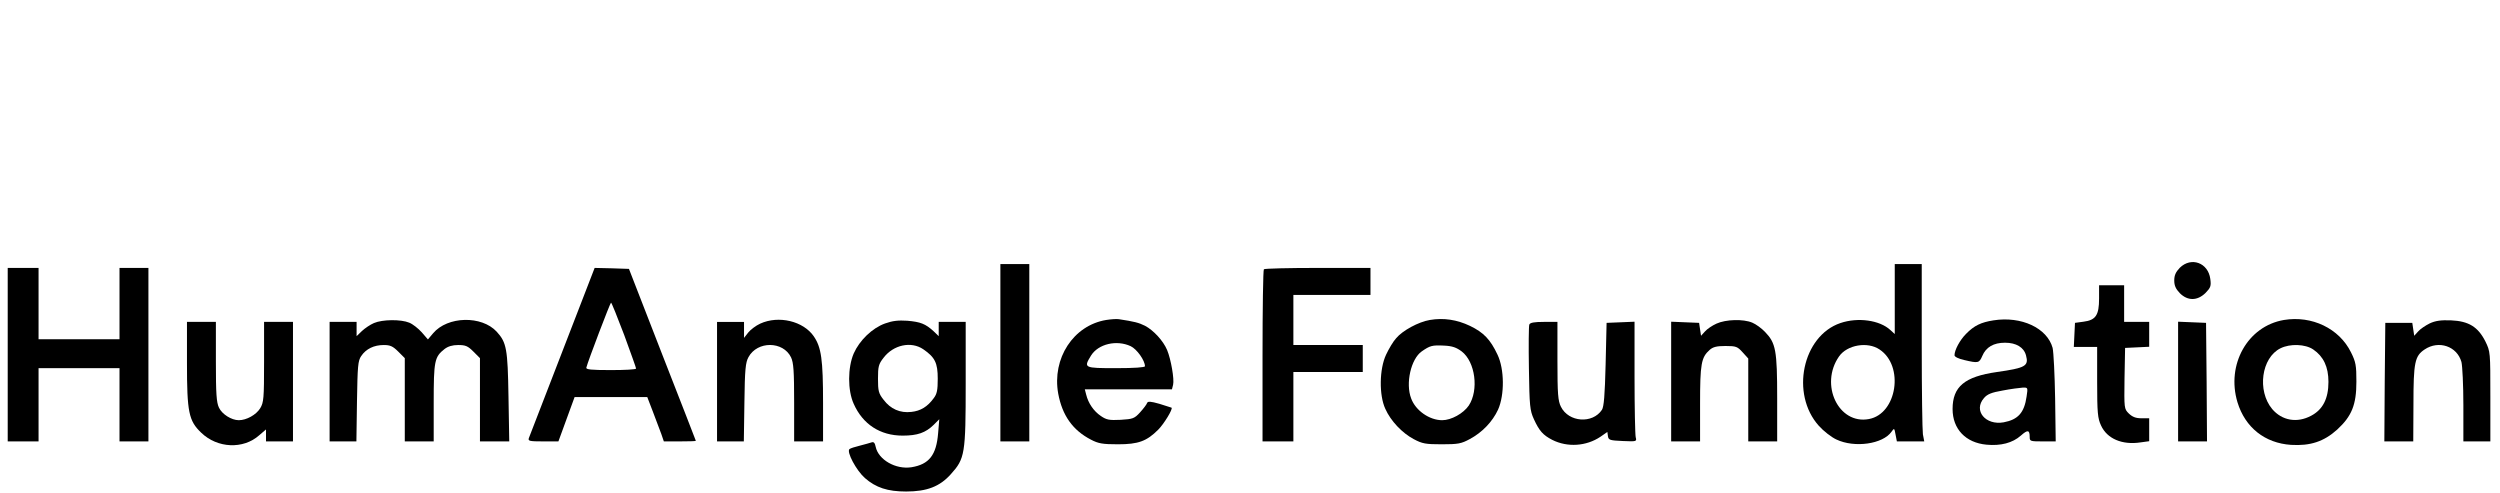 <?xml version="1.0" standalone="no"?>
<!DOCTYPE svg PUBLIC "-//W3C//DTD SVG 20010904//EN"
 "http://www.w3.org/TR/2001/REC-SVG-20010904/DTD/svg10.dtd">
<svg version="1.0" xmlns="http://www.w3.org/2000/svg"
 width="1297pt" height="256pt" viewBox="0 0 1297 256"
 preserveAspectRatio="xMidYMid meet">

<g transform="translate(0,256) scale(0.1,-0.1)"
fill="#000000" stroke="none">
<path d="M11309 1171 c-21 -22 -29 -39 -29 -66 0 -27 8 -44 29 -66 41 -41 91
-40 133 1 27 28 30 36 25 73 -11 84 -99 116 -158 58z"/>
<path d="M5190 730 l0 -460 75 0 75 0 0 460 0 460 -75 0 -75 0 0 -460z"/>
<path d="M9830 1008 l0 -181 -23 21 c-55 51 -168 67 -259 36 -197 -67 -260
-368 -112 -533 24 -27 65 -59 91 -71 94 -45 241 -24 286 40 14 20 15 20 21
-14 l7 -36 71 0 71 0 -7 37 c-3 21 -6 228 -6 461 l0 422 -70 0 -70 0 0 -182z
m-79 -261 c129 -85 91 -334 -55 -361 -158 -30 -257 179 -155 325 42 60 148 78
210 36z"/>
<path d="M40 720 l0 -450 80 0 80 0 0 190 0 190 210 0 210 0 0 -190 0 -190 75
0 75 0 0 450 0 450 -75 0 -75 0 0 -185 0 -185 -210 0 -210 0 0 185 0 185 -80
0 -80 0 0 -450z"/>
<path d="M2918 738 c-92 -238 -171 -441 -174 -450 -6 -16 2 -18 74 -18 l79 0
23 63 c12 34 31 86 42 115 l19 52 189 0 188 0 30 -78 c16 -42 35 -94 43 -114
l13 -38 83 0 c46 0 83 1 83 3 0 1 -78 202 -174 447 l-173 445 -89 3 -89 2
-167 -432z m320 85 c34 -93 62 -171 62 -175 0 -5 -59 -8 -131 -8 -103 0 -130
3 -127 13 8 33 124 337 128 337 3 0 33 -75 68 -167z"/>
<path d="M6557 1163 c-4 -3 -7 -206 -7 -450 l0 -443 80 0 80 0 0 180 0 180
180 0 180 0 0 70 0 70 -180 0 -180 0 0 130 0 130 200 0 200 0 0 70 0 70 -273
0 c-151 0 -277 -3 -280 -7z"/>
<path d="M10890 1011 c0 -86 -17 -112 -81 -120 l-44 -6 -3 -62 -3 -63 61 0 60
0 0 -182 c0 -159 3 -189 20 -225 31 -69 110 -103 206 -88 l44 6 0 60 0 59 -40
0 c-30 0 -47 7 -66 25 -24 24 -24 26 -22 182 l3 158 63 3 62 3 0 64 0 65 -65
0 -65 0 0 95 0 95 -65 0 -65 0 0 -69z"/>
<path d="M5739 900 c-170 -28 -282 -199 -249 -382 21 -113 75 -190 170 -239
38 -20 60 -24 140 -24 106 0 149 16 209 76 29 29 77 107 69 114 -2 1 -30 10
-63 20 -46 13 -60 14 -64 4 -2 -7 -18 -28 -36 -48 -30 -33 -38 -35 -101 -39
-60 -3 -74 0 -103 20 -37 25 -65 66 -76 111 l-7 27 226 0 226 0 6 24 c7 28
-11 132 -31 180 -20 48 -71 103 -115 126 -32 16 -56 22 -135 34 -11 2 -41 0
-66 -4z m127 -136 c32 -15 74 -74 74 -104 0 -6 -53 -10 -150 -10 -167 0 -169
1 -130 65 38 61 133 83 206 49z"/>
<path d="M7418 900 c-59 -10 -142 -55 -175 -95 -15 -16 -38 -55 -52 -85 -35
-74 -37 -210 -4 -281 28 -63 87 -125 147 -157 45 -24 62 -27 146 -27 84 0 101
3 145 27 64 34 118 90 147 153 34 76 33 210 -3 285 -37 79 -72 115 -142 149
-69 33 -138 43 -209 31z m165 -163 c71 -54 90 -201 37 -281 -28 -41 -91 -76
-138 -76 -66 0 -138 50 -161 113 -30 78 -1 205 55 244 43 30 54 33 116 30 43
-2 64 -10 91 -30z"/>
<path d="M10342 898 c-64 -10 -100 -27 -142 -70 -32 -32 -60 -84 -60 -111 0
-8 20 -18 51 -25 72 -17 77 -16 93 21 19 46 59 69 118 69 58 0 98 -24 109 -66
15 -55 -3 -65 -151 -86 -168 -24 -230 -76 -230 -192 0 -104 68 -175 176 -185
74 -7 135 9 178 47 36 32 46 30 46 -7 0 -22 3 -23 68 -23 l67 0 -3 222 c-2
123 -8 241 -13 263 -28 103 -162 166 -307 143z m172 -395 c-12 -84 -44 -120
-119 -134 -94 -17 -159 61 -102 126 17 20 39 29 97 39 41 8 88 14 103 15 28 1
28 1 21 -46z"/>
<path d="M11849 900 c-188 -32 -300 -231 -241 -427 40 -131 142 -212 278 -221
100 -6 170 17 239 79 76 70 100 129 100 249 0 84 -3 102 -28 152 -61 124 -203
192 -348 168z m152 -153 c53 -36 79 -90 79 -168 0 -87 -29 -144 -90 -176 -73
-39 -151 -25 -202 35 -79 95 -56 266 43 315 50 25 129 22 170 -6z"/>
<path d="M1940 884 c-19 -8 -47 -27 -62 -41 l-28 -27 0 37 0 37 -70 0 -70 0 0
-310 0 -310 69 0 70 0 3 208 c3 184 5 210 22 235 25 37 66 57 117 57 33 0 47
-6 75 -34 l34 -34 0 -216 0 -216 75 0 75 0 0 200 c0 218 4 238 56 279 18 14
41 21 71 21 38 0 50 -5 79 -34 l34 -34 0 -216 0 -216 76 0 76 0 -4 233 c-4
248 -10 280 -61 336 -78 85 -255 81 -330 -8 l-27 -32 -32 37 c-18 20 -47 43
-65 50 -43 18 -139 17 -183 -2z"/>
<path d="M3944 881 c-22 -10 -50 -31 -62 -46 l-22 -28 0 42 0 41 -70 0 -70 0
0 -310 0 -310 69 0 70 0 3 203 c2 170 6 207 21 234 46 85 180 84 221 -1 13
-28 16 -70 16 -235 l0 -201 75 0 75 0 0 199 c0 226 -9 289 -48 346 -54 79
-182 110 -278 66z"/>
<path d="M4592 882 c-67 -24 -133 -88 -163 -156 -31 -72 -32 -191 0 -261 47
-106 137 -165 254 -165 77 0 119 15 161 56 l29 29 -6 -72 c-9 -114 -47 -162
-138 -177 -82 -13 -172 39 -186 106 -4 20 -10 27 -21 23 -8 -3 -35 -10 -61
-17 -25 -6 -50 -14 -54 -18 -16 -14 35 -110 80 -150 57 -50 118 -70 214 -70
108 0 175 26 232 90 73 81 77 104 77 471 l0 319 -70 0 -70 0 0 -37 0 -37 -27
26 c-42 38 -67 48 -136 54 -46 3 -76 0 -115 -14z m198 -134 c61 -42 75 -71 75
-153 0 -59 -4 -79 -21 -101 -32 -44 -68 -66 -116 -71 -58 -7 -108 15 -144 63
-26 33 -29 46 -29 109 0 63 3 76 29 109 51 67 143 87 206 44z"/>
<path d="M8905 881 c-22 -10 -49 -28 -60 -41 l-20 -22 -5 33 -5 34 -72 3 -73
3 0 -311 0 -310 75 0 75 0 0 195 c0 208 6 241 50 280 17 15 36 20 82 20 55 0
62 -3 89 -33 l29 -32 0 -215 0 -215 75 0 75 0 0 224 c0 249 -7 286 -63 344
-18 19 -47 40 -66 48 -47 20 -138 17 -186 -5z"/>
<path d="M12605 882 c-22 -11 -49 -29 -60 -42 l-20 -22 -5 33 -5 34 -70 0 -70
0 -3 -307 -2 -308 75 0 75 0 1 193 c0 217 7 250 58 284 73 49 168 17 191 -65
5 -20 10 -121 10 -224 l0 -188 70 0 70 0 0 233 c0 231 0 233 -26 286 -38 75
-86 105 -178 109 -53 2 -81 -2 -111 -16z"/>
<path d="M970 677 c0 -256 9 -300 74 -362 84 -81 218 -87 301 -13 l35 30 0
-31 0 -31 70 0 70 0 0 310 0 310 -75 0 -75 0 0 -207 c0 -191 -2 -211 -20 -241
-21 -34 -71 -62 -111 -62 -38 0 -87 31 -103 65 -13 27 -16 72 -16 239 l0 206
-75 0 -75 0 0 -213z"/>
<path d="M7934 876 c-3 -8 -4 -111 -2 -228 3 -196 5 -217 26 -263 28 -61 47
-82 95 -107 79 -40 177 -33 250 16 l36 25 3 -22 c3 -20 10 -22 77 -25 72 -3
73 -3 67 20 -3 13 -6 153 -6 311 l0 288 -72 -3 -73 -3 -5 -215 c-4 -161 -9
-220 -19 -236 -49 -74 -173 -65 -213 16 -15 30 -18 65 -18 238 l0 202 -70 0
c-52 0 -72 -4 -76 -14z"/>
<path d="M11300 580 l0 -310 75 0 75 0 -2 308 -3 307 -72 3 -73 3 0 -311z"/>
</g>
</svg>
